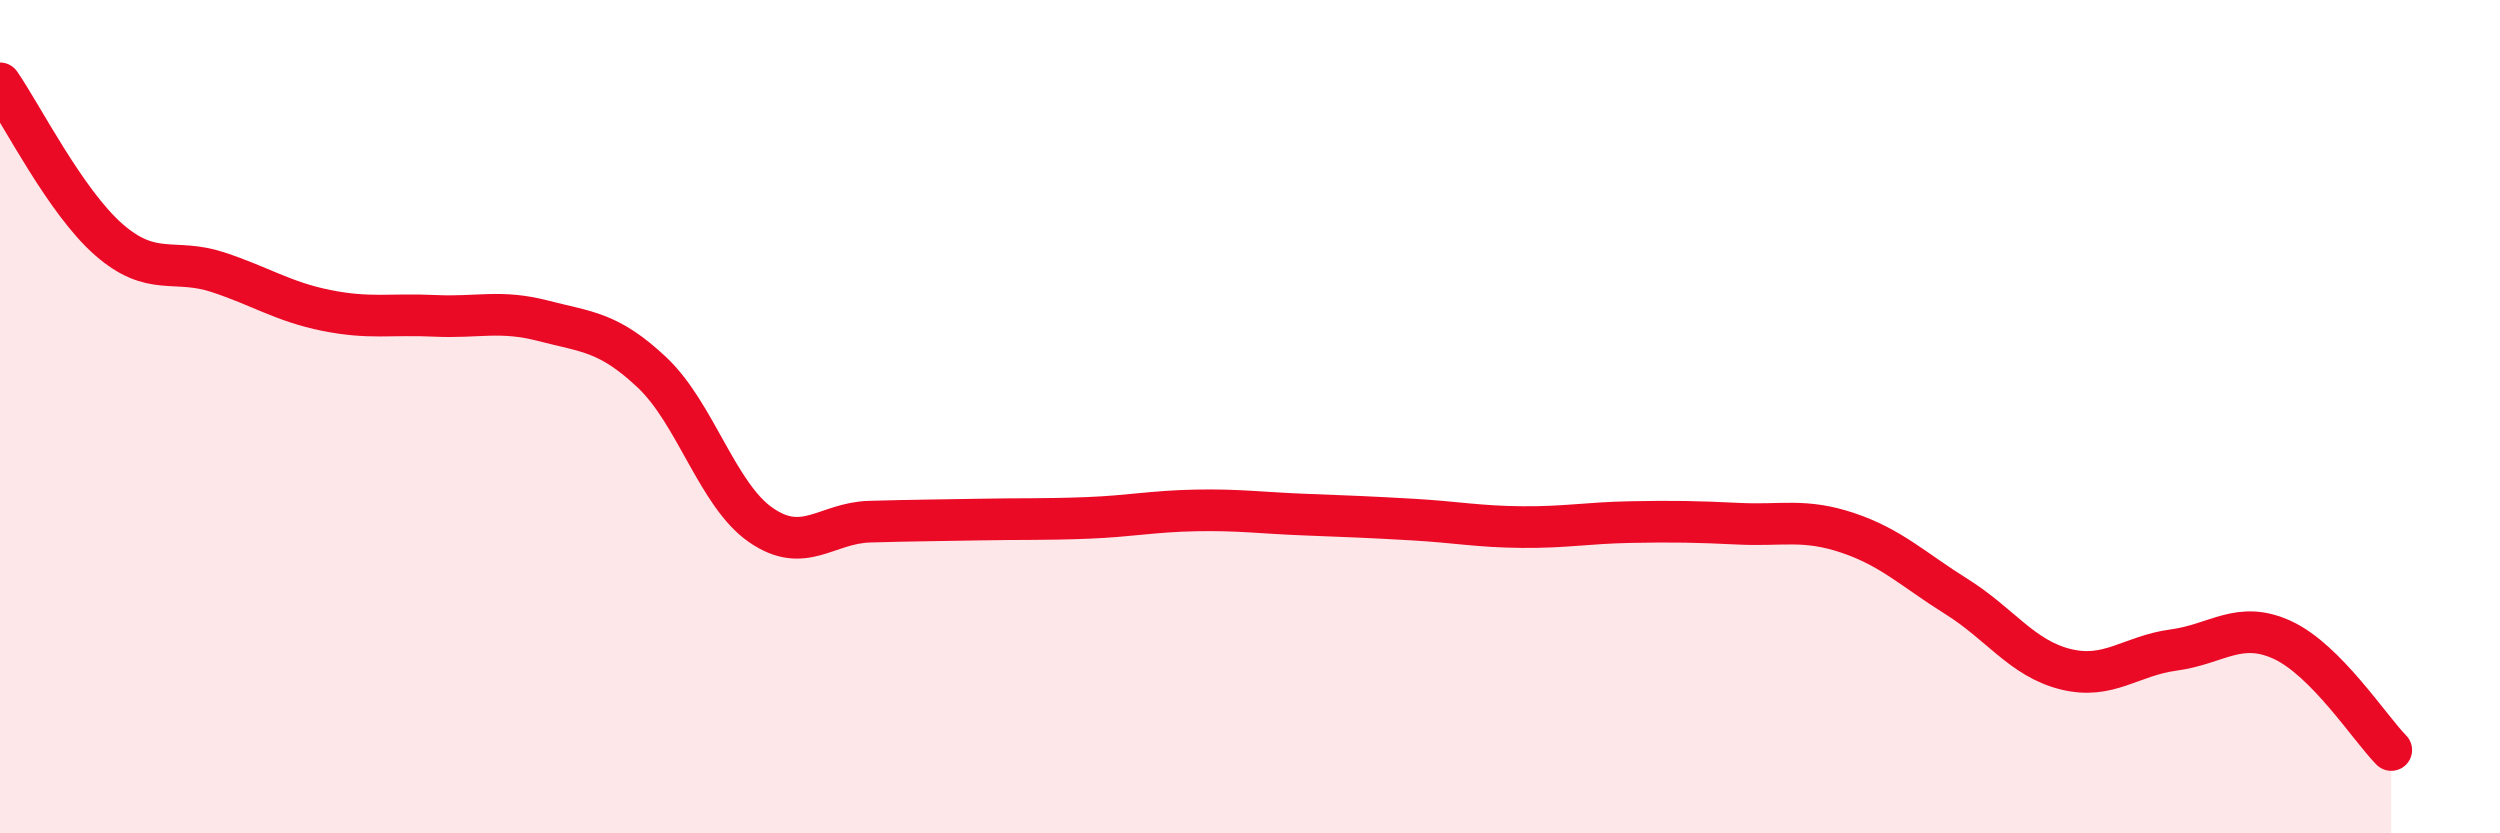
    <svg width="60" height="20" viewBox="0 0 60 20" xmlns="http://www.w3.org/2000/svg">
      <path
        d="M 0,2 C 0.52,2.75 1.57,4.84 2.61,5.75 C 3.65,6.66 4.18,6.19 5.22,6.53 C 6.26,6.87 6.79,7.24 7.83,7.45 C 8.87,7.66 9.39,7.53 10.43,7.58 C 11.47,7.63 12,7.43 13.04,7.7 C 14.08,7.97 14.61,7.96 15.65,8.94 C 16.69,9.92 17.22,11.88 18.26,12.6 C 19.3,13.32 19.83,12.55 20.87,12.52 C 21.91,12.49 22.44,12.49 23.48,12.47 C 24.52,12.45 25.05,12.47 26.09,12.43 C 27.13,12.39 27.66,12.27 28.7,12.25 C 29.74,12.23 30.26,12.31 31.3,12.35 C 32.34,12.39 32.87,12.41 33.91,12.47 C 34.95,12.53 35.48,12.64 36.52,12.65 C 37.56,12.66 38.09,12.55 39.13,12.53 C 40.17,12.51 40.7,12.52 41.74,12.57 C 42.78,12.62 43.31,12.44 44.35,12.79 C 45.39,13.14 45.92,13.67 46.96,14.32 C 48,14.97 48.53,15.8 49.57,16.06 C 50.61,16.32 51.13,15.74 52.17,15.6 C 53.21,15.46 53.74,14.88 54.78,15.36 C 55.82,15.84 56.87,17.47 57.39,18L57.39 20L0 20Z"
        fill="#EB0A25"
        opacity="0.1"
        stroke-linecap="round"
        stroke-linejoin="round"
      />
      <path
        d="M 0,2 C 0.52,2.75 1.57,4.84 2.61,5.75 C 3.65,6.66 4.18,6.19 5.22,6.53 C 6.26,6.87 6.79,7.24 7.83,7.45 C 8.87,7.66 9.39,7.53 10.43,7.58 C 11.47,7.63 12,7.43 13.04,7.7 C 14.08,7.97 14.61,7.96 15.65,8.94 C 16.69,9.92 17.22,11.88 18.26,12.6 C 19.3,13.32 19.83,12.55 20.87,12.52 C 21.91,12.49 22.44,12.49 23.48,12.47 C 24.52,12.45 25.05,12.47 26.09,12.43 C 27.13,12.39 27.66,12.27 28.7,12.25 C 29.74,12.23 30.26,12.31 31.3,12.35 C 32.34,12.39 32.87,12.41 33.91,12.47 C 34.95,12.53 35.48,12.64 36.52,12.65 C 37.56,12.66 38.09,12.55 39.13,12.53 C 40.17,12.51 40.7,12.52 41.74,12.57 C 42.78,12.62 43.31,12.44 44.35,12.79 C 45.39,13.14 45.92,13.67 46.96,14.32 C 48,14.97 48.53,15.8 49.57,16.06 C 50.61,16.32 51.13,15.74 52.17,15.6 C 53.21,15.46 53.74,14.88 54.78,15.36 C 55.82,15.84 56.87,17.47 57.39,18"
        stroke="#EB0A25"
        stroke-width="1"
        fill="none"
        stroke-linecap="round"
        stroke-linejoin="round"
      />
    </svg>
  